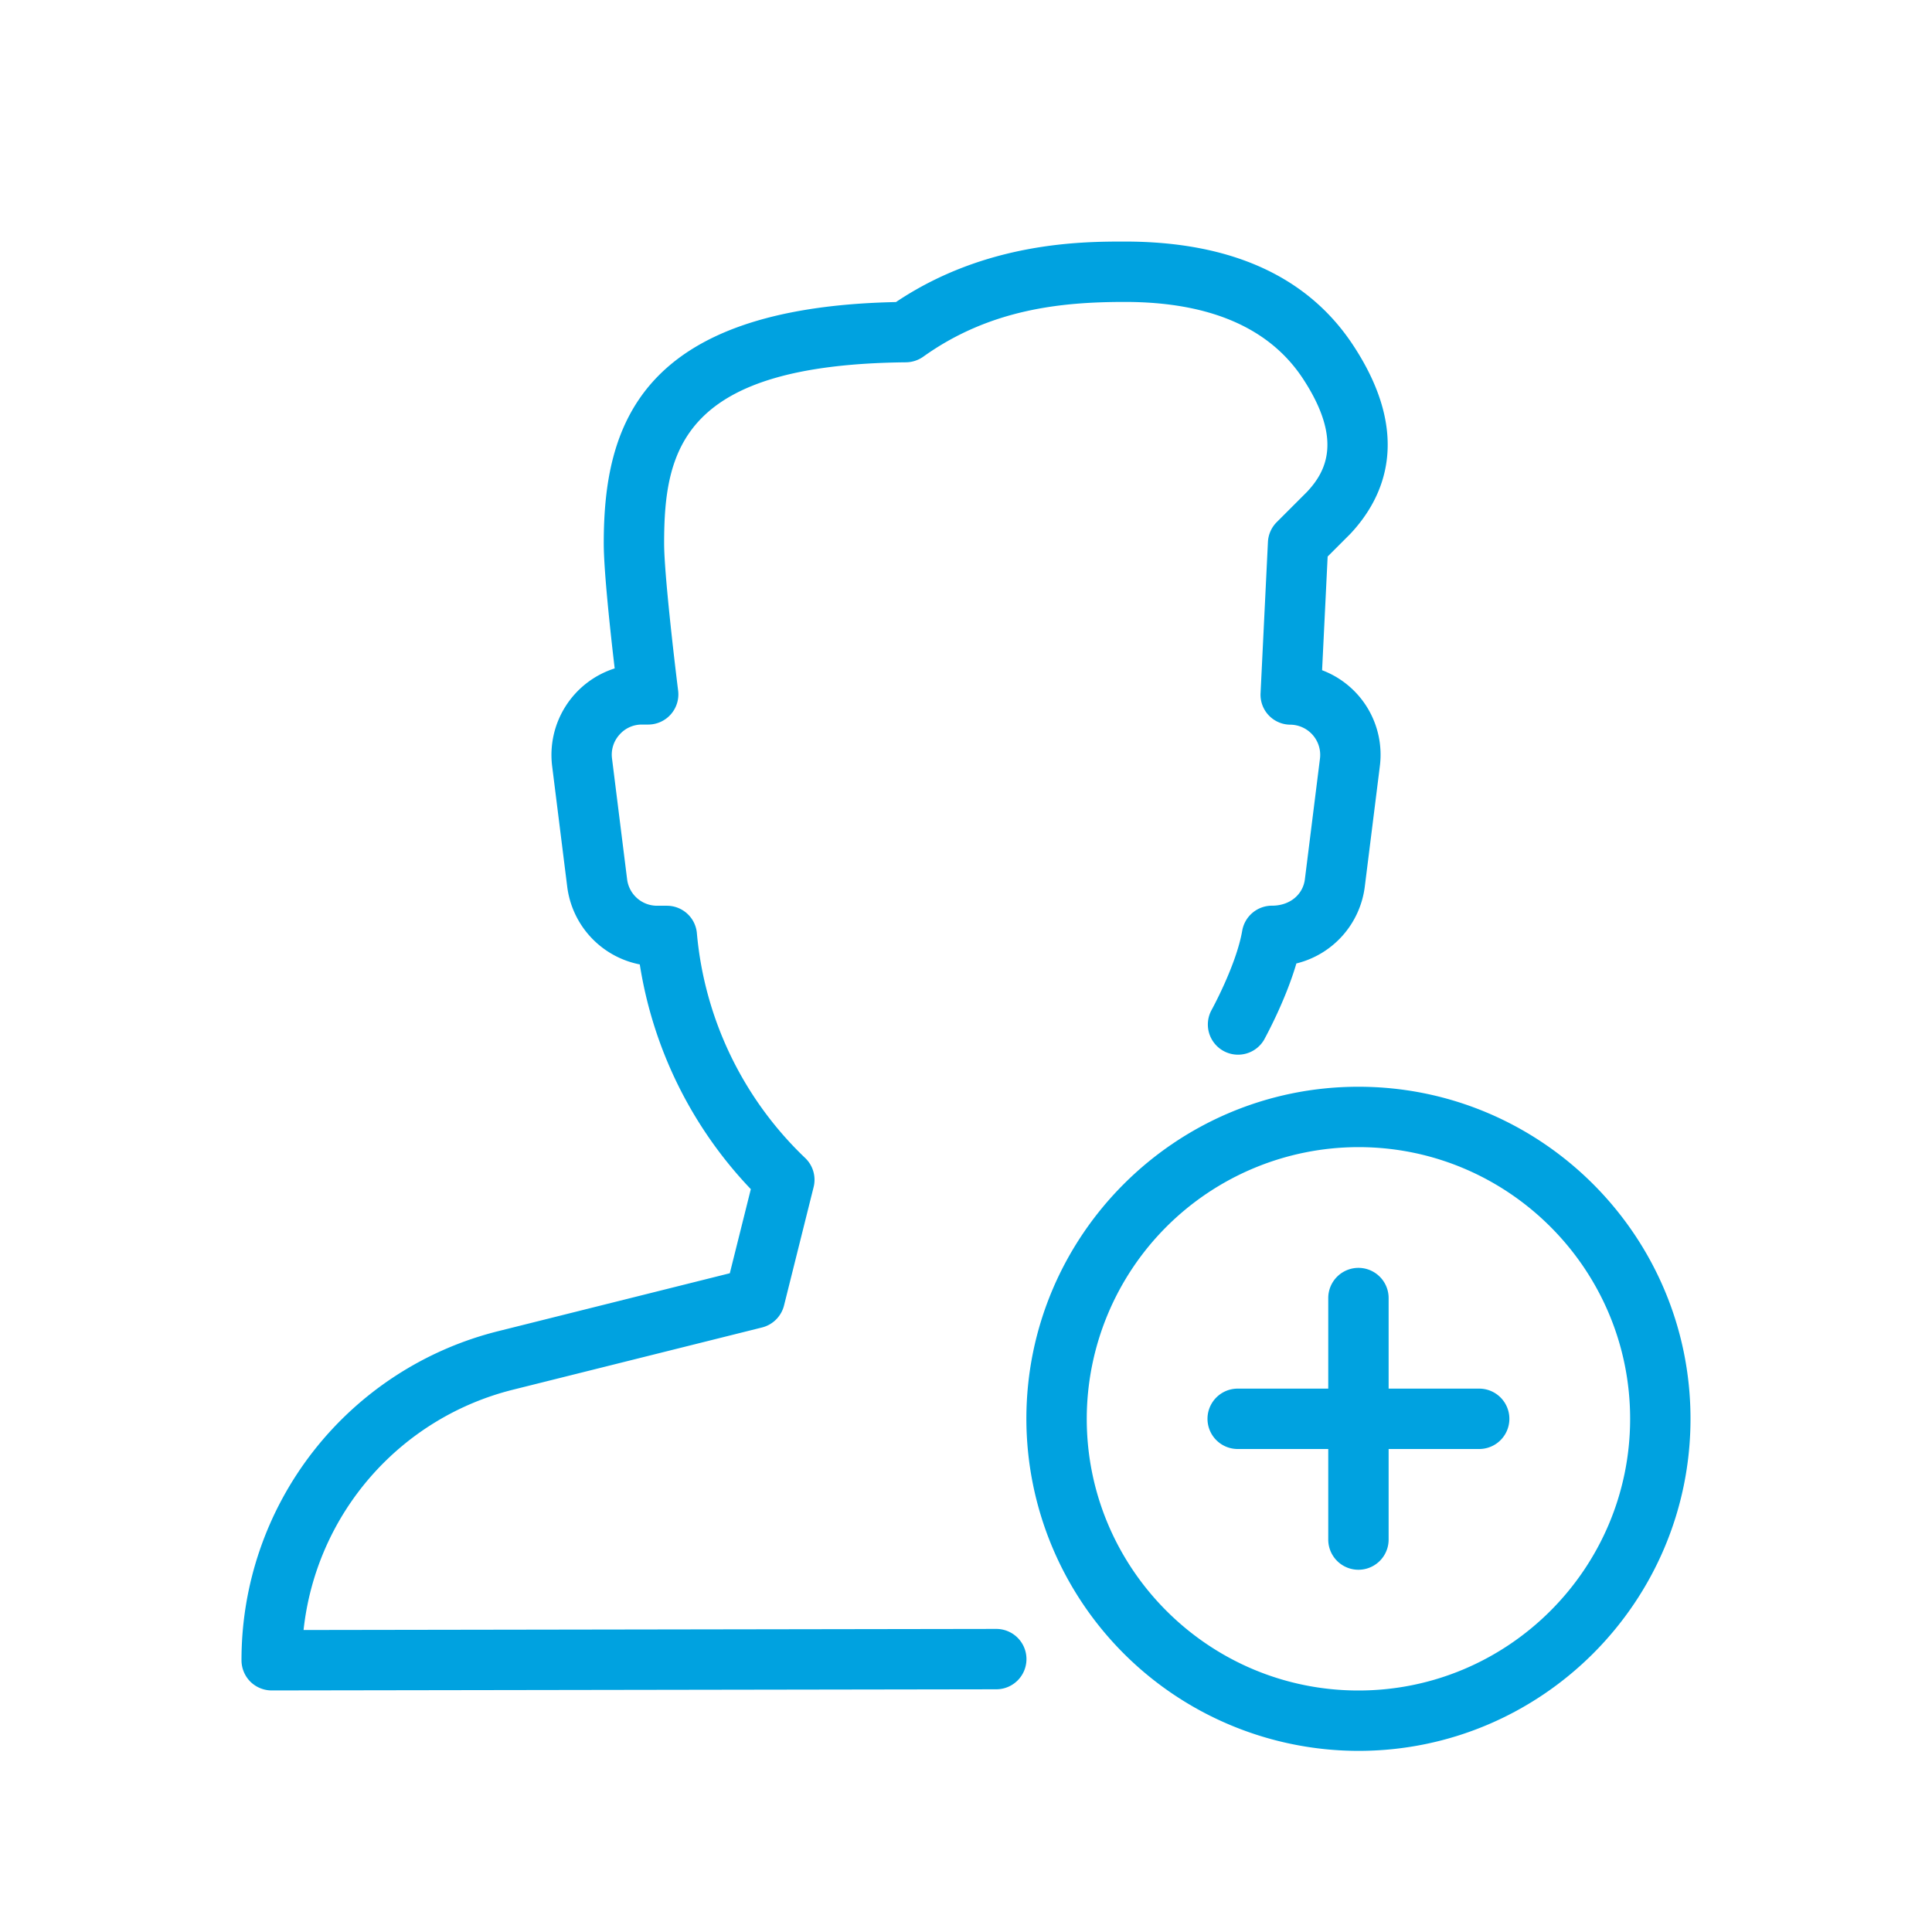 <?xml version="1.0" encoding="UTF-8"?> <svg xmlns="http://www.w3.org/2000/svg" xmlns:xlink="http://www.w3.org/1999/xlink" width="32" height="32"><defs><path d="M15.005 6.001c-3.698.037-4.005 1.44-4.005 3 0 .489.168 1.926.232 2.438a.5.5 0 0 1-.496.562h-.103a.49.49 0 0 0-.374.169.493.493 0 0 0-.122.394l.25 2a.5.5 0 0 0 .496.438h.162c.261 0 .478.2.498.46a5.864 5.864 0 0 0 1.789 3.714c.133.124.188.31.144.486l-.49 1.961a.502.502 0 0 1-.364.364L8.5 23.017a4.612 4.612 0 0 0-3.472 3.981l11.473-.018a.5.5 0 0 1 .001 1L4.5 27.999a.504.504 0 0 1-.354-.146.504.504 0 0 1-.146-.354 5.611 5.611 0 0 1 4.257-5.452l3.831-.958.348-1.393a6.952 6.952 0 0 1-1.839-3.722 1.503 1.503 0 0 1-1.202-1.287l-.25-2a1.504 1.504 0 0 1 1.036-1.616c-.072-.61-.181-1.621-.181-2.07 0-1.93.579-3.909 4.84-3.998 1.493-1.002 3.096-1.002 3.791-1.002 1.764 0 3.038.581 3.787 1.726.977 1.49.51 2.517-.054 3.117l-.374.374-.092 1.883a1.496 1.496 0 0 1 .957 1.586l-.25 2a1.503 1.503 0 0 1-1.133 1.271c-.185.631-.52 1.235-.536 1.266a.5.5 0 0 1-.873-.487c.004-.007.413-.749.512-1.321a.5.5 0 0 1 .493-.415c.301 0 .514-.188.545-.438l.25-2a.5.5 0 0 0-.491-.56.496.496 0 0 1-.493-.524l.122-2.502a.499.499 0 0 1 .146-.329l.5-.5c.313-.333.6-.859-.064-1.873-.554-.845-1.547-1.274-2.951-1.274-1.024 0-2.223.108-3.34.907a.506.506 0 0 1-.287.093zM23 24v1.5a.5.5 0 0 1-1 0V24h-1.5a.5.5 0 0 1 0-1H22v-1.5a.5.5 0 0 1 1 0V23h1.5a.5.5 0 0 1 0 1H23zm-.5 5a5.506 5.506 0 0 1-5.5-5.5c0-3.033 2.467-5.5 5.5-5.5s5.5 2.467 5.5 5.5-2.467 5.5-5.5 5.5zm0-10a4.505 4.505 0 0 0-4.5 4.5c0 2.481 2.019 4.5 4.5 4.5s4.5-2.019 4.5-4.5-2.019-4.5-4.5-4.5z" id="path-1"></path></defs><g id="icon/line/add-user" stroke="none" stroke-width="1" fill="none" fill-rule="evenodd"><mask id="mask-2" fill="#fff"><use xlink:href="#path-1"></use></mask><use id="Mask" fill="#00A2E0" fill-rule="nonzero" xlink:href="#path-1"></use></g></svg> 